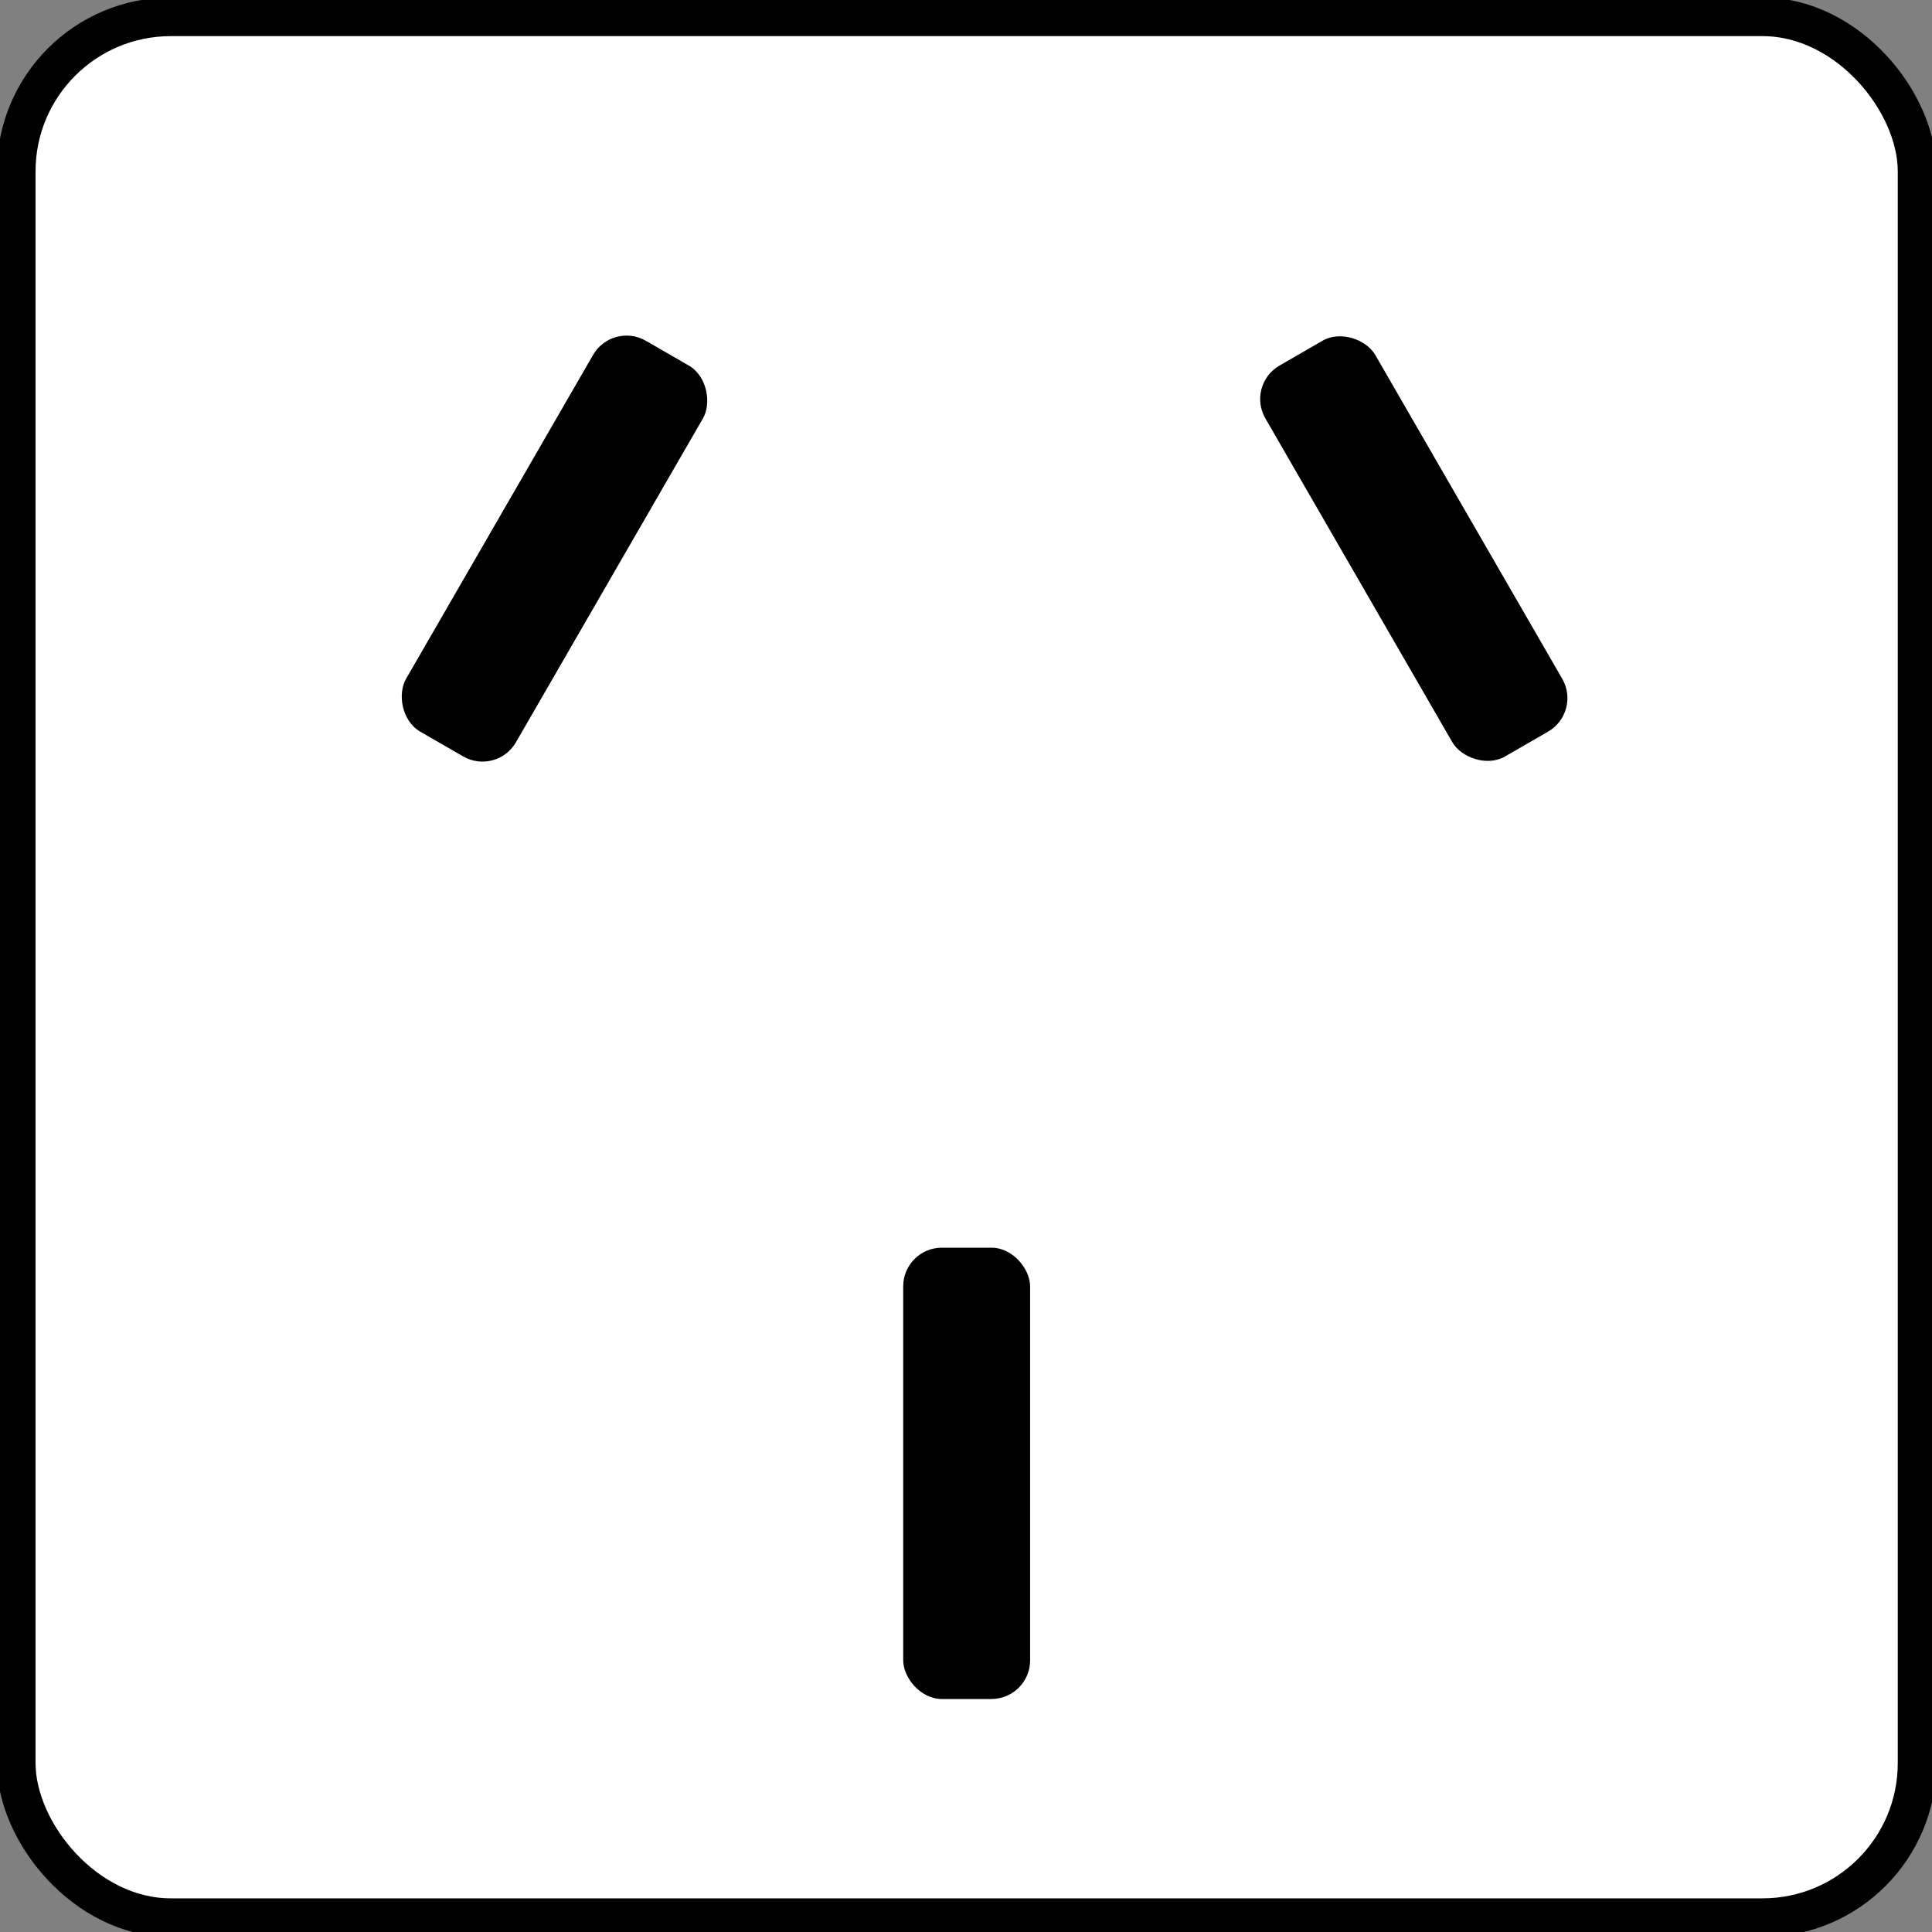 <?xml version="1.0" encoding="utf-8"?>
<svg version="1.1" xmlns="http://www.w3.org/2000/svg" xmlns:xlink="http://www.w3.org/1999/xlink" x="0px" y="0px"
	 viewBox="0 0 500 500" style="enable-background:new 0 0 500 500;" xml:space="preserve">
<rect x="0" y="0" width="500" height="500" fill="#808080" stroke="none"/>
<style type="text/css">
    .socket{fill:#FFFFFF;stroke:#000000;stroke-width:10;stroke-miterlimit:10;}
    .pin{fill:#000000;}
</style>
<g>
    <!-- Contour principal -->
    <rect class="socket" x="4.2" y="4.35" width="491.94" height="491.94" rx="40" ry="40"/>
    
    <!-- Broche verticale -->
    <rect class="pin" x="233.75" y="322.9" width="32.84" height="116.8" rx="10" ry="10"/>
    
    <!-- Broches en V -->
    <rect class="pin" x="127.09" y="83.58" transform="matrix(0.866 0.5 -0.5 0.866 90.217 -52.733)" width="32.84" height="116.8" rx="10" ry="10"/>
    <rect class="pin" x="349.48" y="83.58" transform="matrix(0.866 -0.5 0.5 0.866 -21.969 201.97)" width="32.84" height="116.8" rx="10" ry="10"/>
</g>
</svg>
